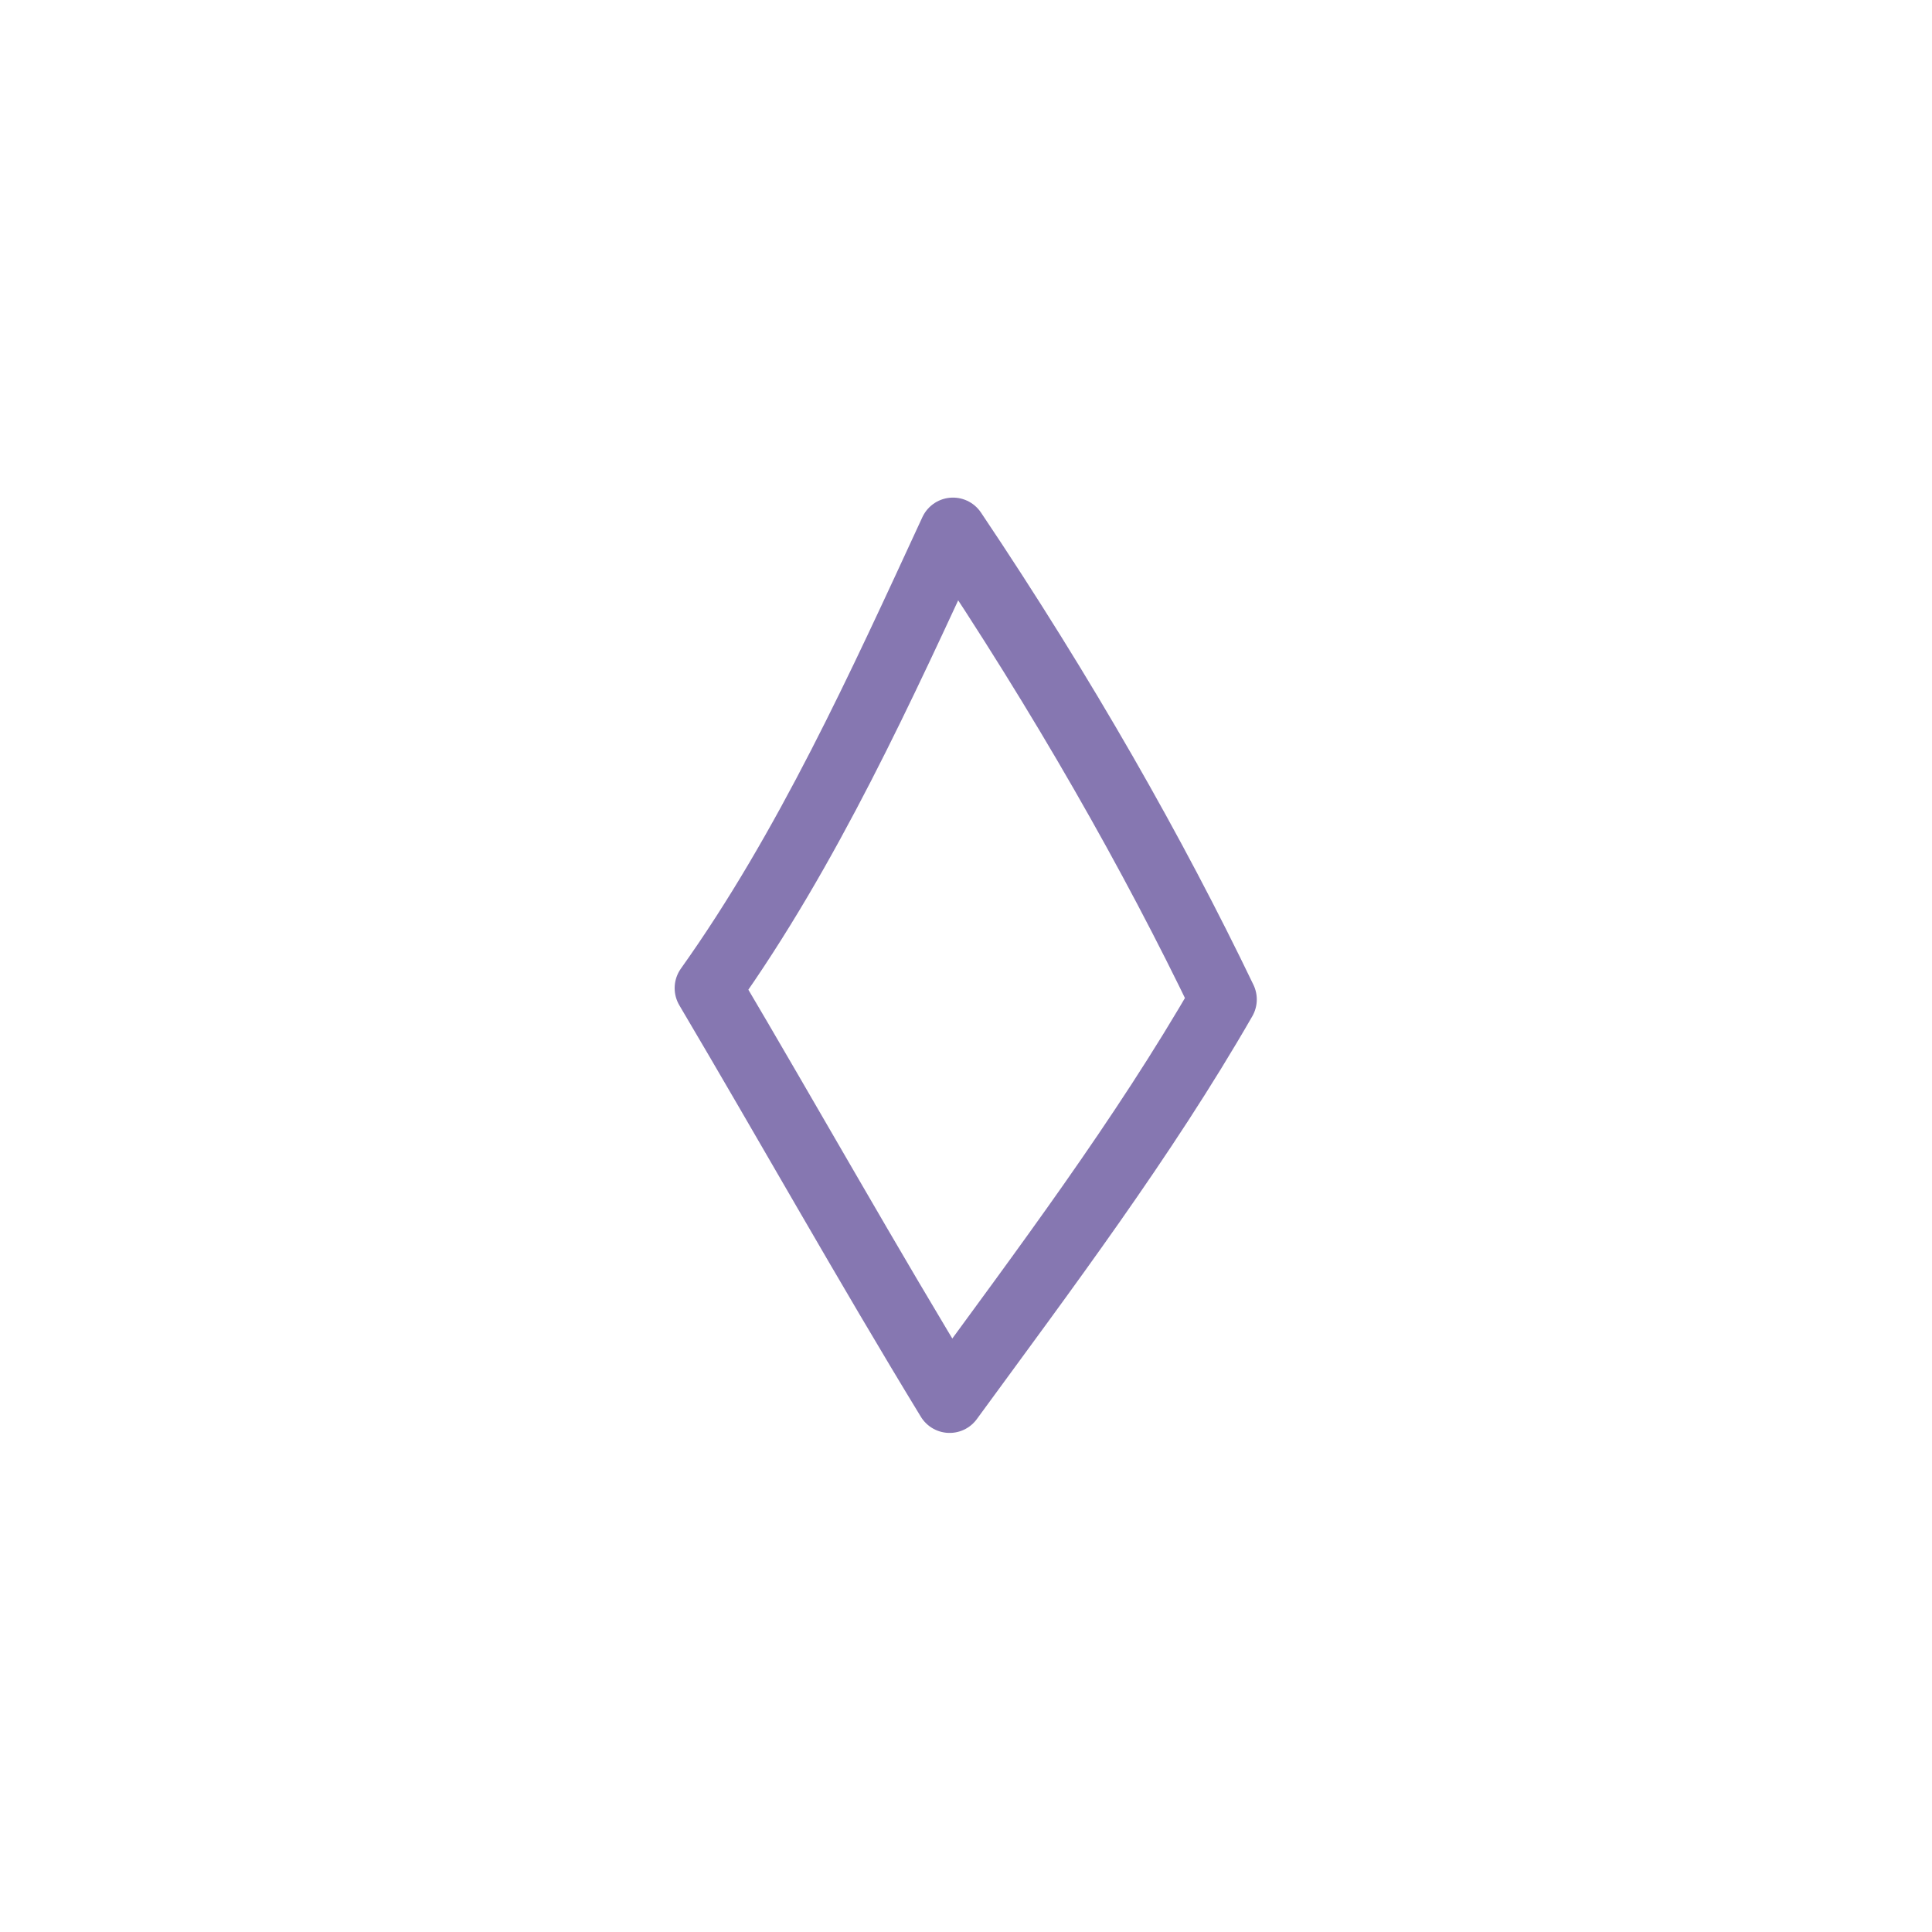 <?xml version="1.0" encoding="UTF-8"?> <svg xmlns="http://www.w3.org/2000/svg" width="86" height="86" viewBox="0 0 86 86" fill="none"> <path fill-rule="evenodd" clip-rule="evenodd" d="M54.444 44.489C50.884 50.682 46.477 56.528 42.271 62.284C38.591 56.249 35.128 50.066 31.531 43.985C35.96 37.765 39.226 30.564 42.42 23.65C47.345 30.985 51.352 38.054 54.444 44.489Z" stroke="#8677B1" stroke-width="3" stroke-miterlimit="1.5" stroke-linecap="round" stroke-linejoin="round"></path> </svg> 